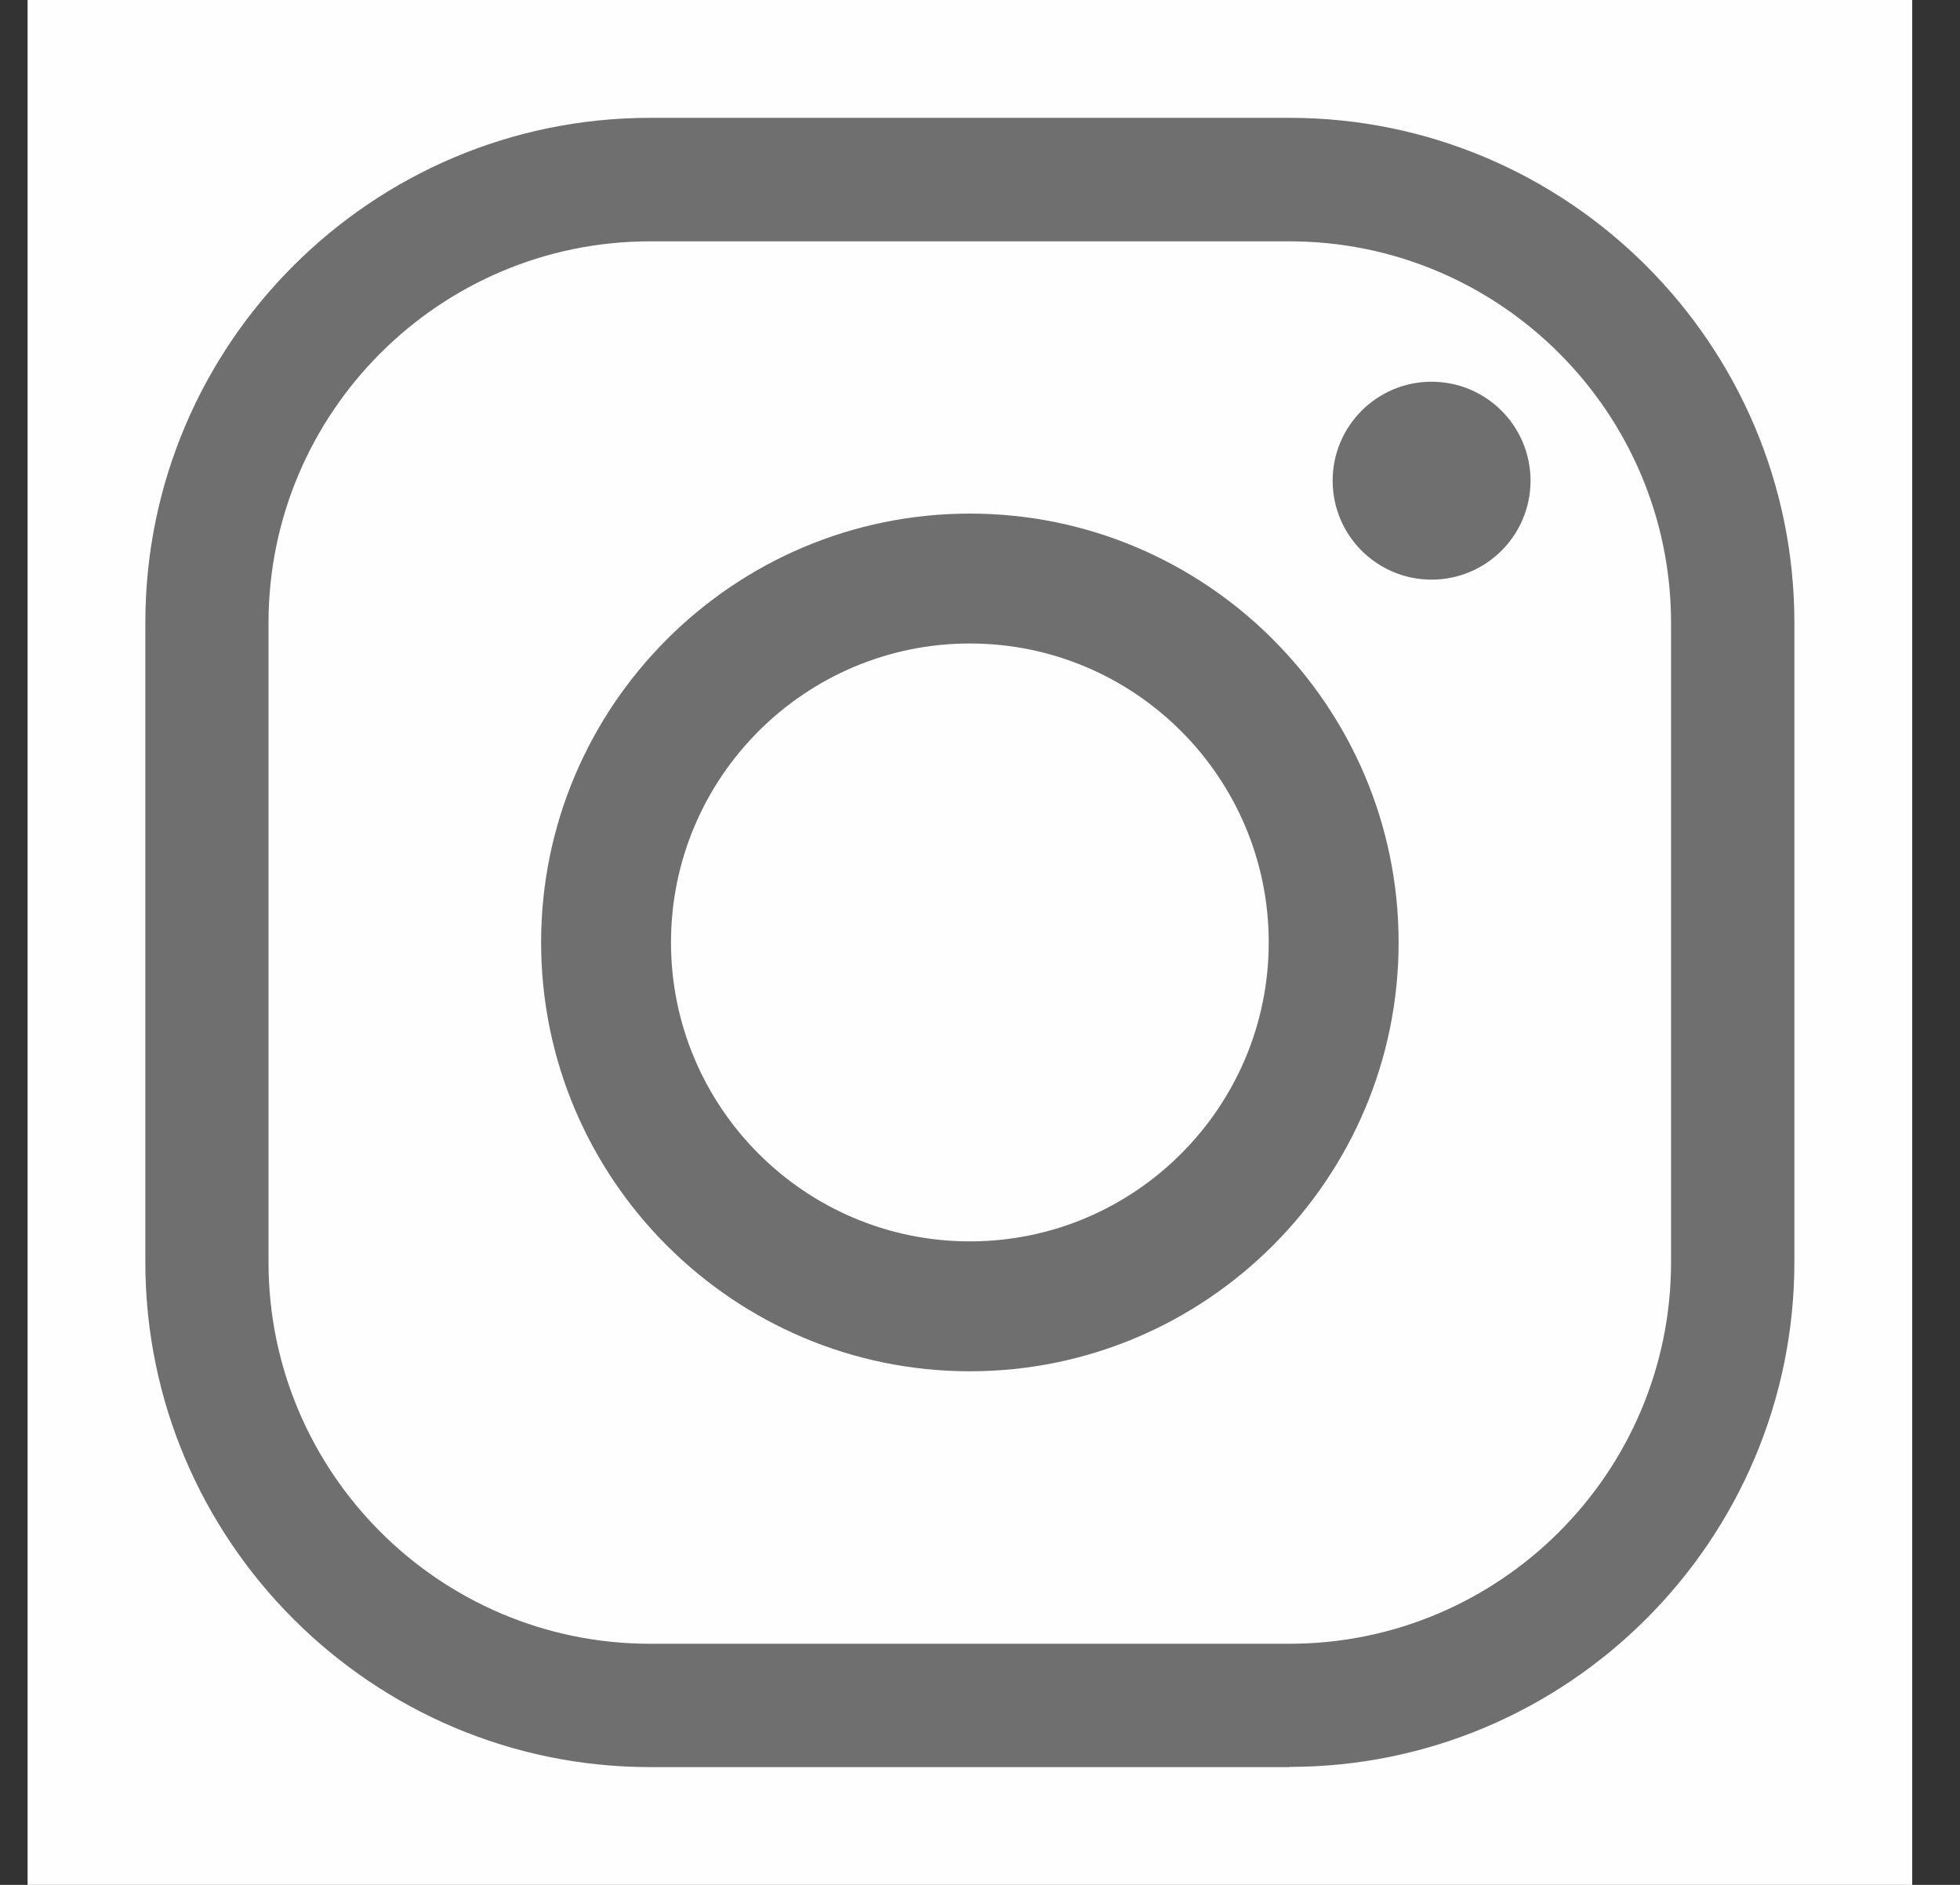 <svg width="26" height="25" viewBox="0 0 26 25" fill="none" xmlns="http://www.w3.org/2000/svg">
<rect x="0" y="0" width="26" height="25" fill="#333333" stroke="none"/>
<rect width="25" height="25" transform="translate(0.366)" fill="#FEFEFE"/>
<path d="M17.108 23.438H8.626C4.934 23.438 1.928 20.433 1.928 16.741V8.262C1.925 4.567 4.931 1.563 8.623 1.563H17.105C20.798 1.563 23.803 4.567 23.803 8.259V16.738C23.803 20.43 20.798 23.435 17.105 23.435L17.108 23.438ZM8.623 3.201C5.834 3.201 3.562 5.47 3.562 8.262V16.741C3.562 19.53 5.831 21.802 8.623 21.802H17.105C19.895 21.802 22.167 19.533 22.167 16.741V8.262C22.167 5.473 19.898 3.201 17.105 3.201H8.623Z" fill="#6F6F6F"/>
<path d="M12.866 18.188C9.73 18.188 7.178 15.636 7.178 12.5C7.178 9.364 9.73 6.812 12.866 6.812C16.001 6.812 18.553 9.364 18.553 12.5C18.553 15.636 16.001 18.188 12.866 18.188ZM12.866 8.535C10.679 8.535 8.901 10.313 8.901 12.5C8.901 14.687 10.679 16.465 12.866 16.465C15.052 16.465 16.83 14.687 16.83 12.5C16.83 10.313 15.052 8.535 12.866 8.535Z" fill="#6F6F6F"/>
<path d="M20.303 6.376C20.303 7.1 19.715 7.688 18.99 7.688C18.265 7.688 17.678 7.1 17.678 6.376C17.678 5.651 18.265 5.063 18.99 5.063C19.715 5.063 20.303 5.651 20.303 6.376Z" fill="#6F6F6F"/>
</svg>
